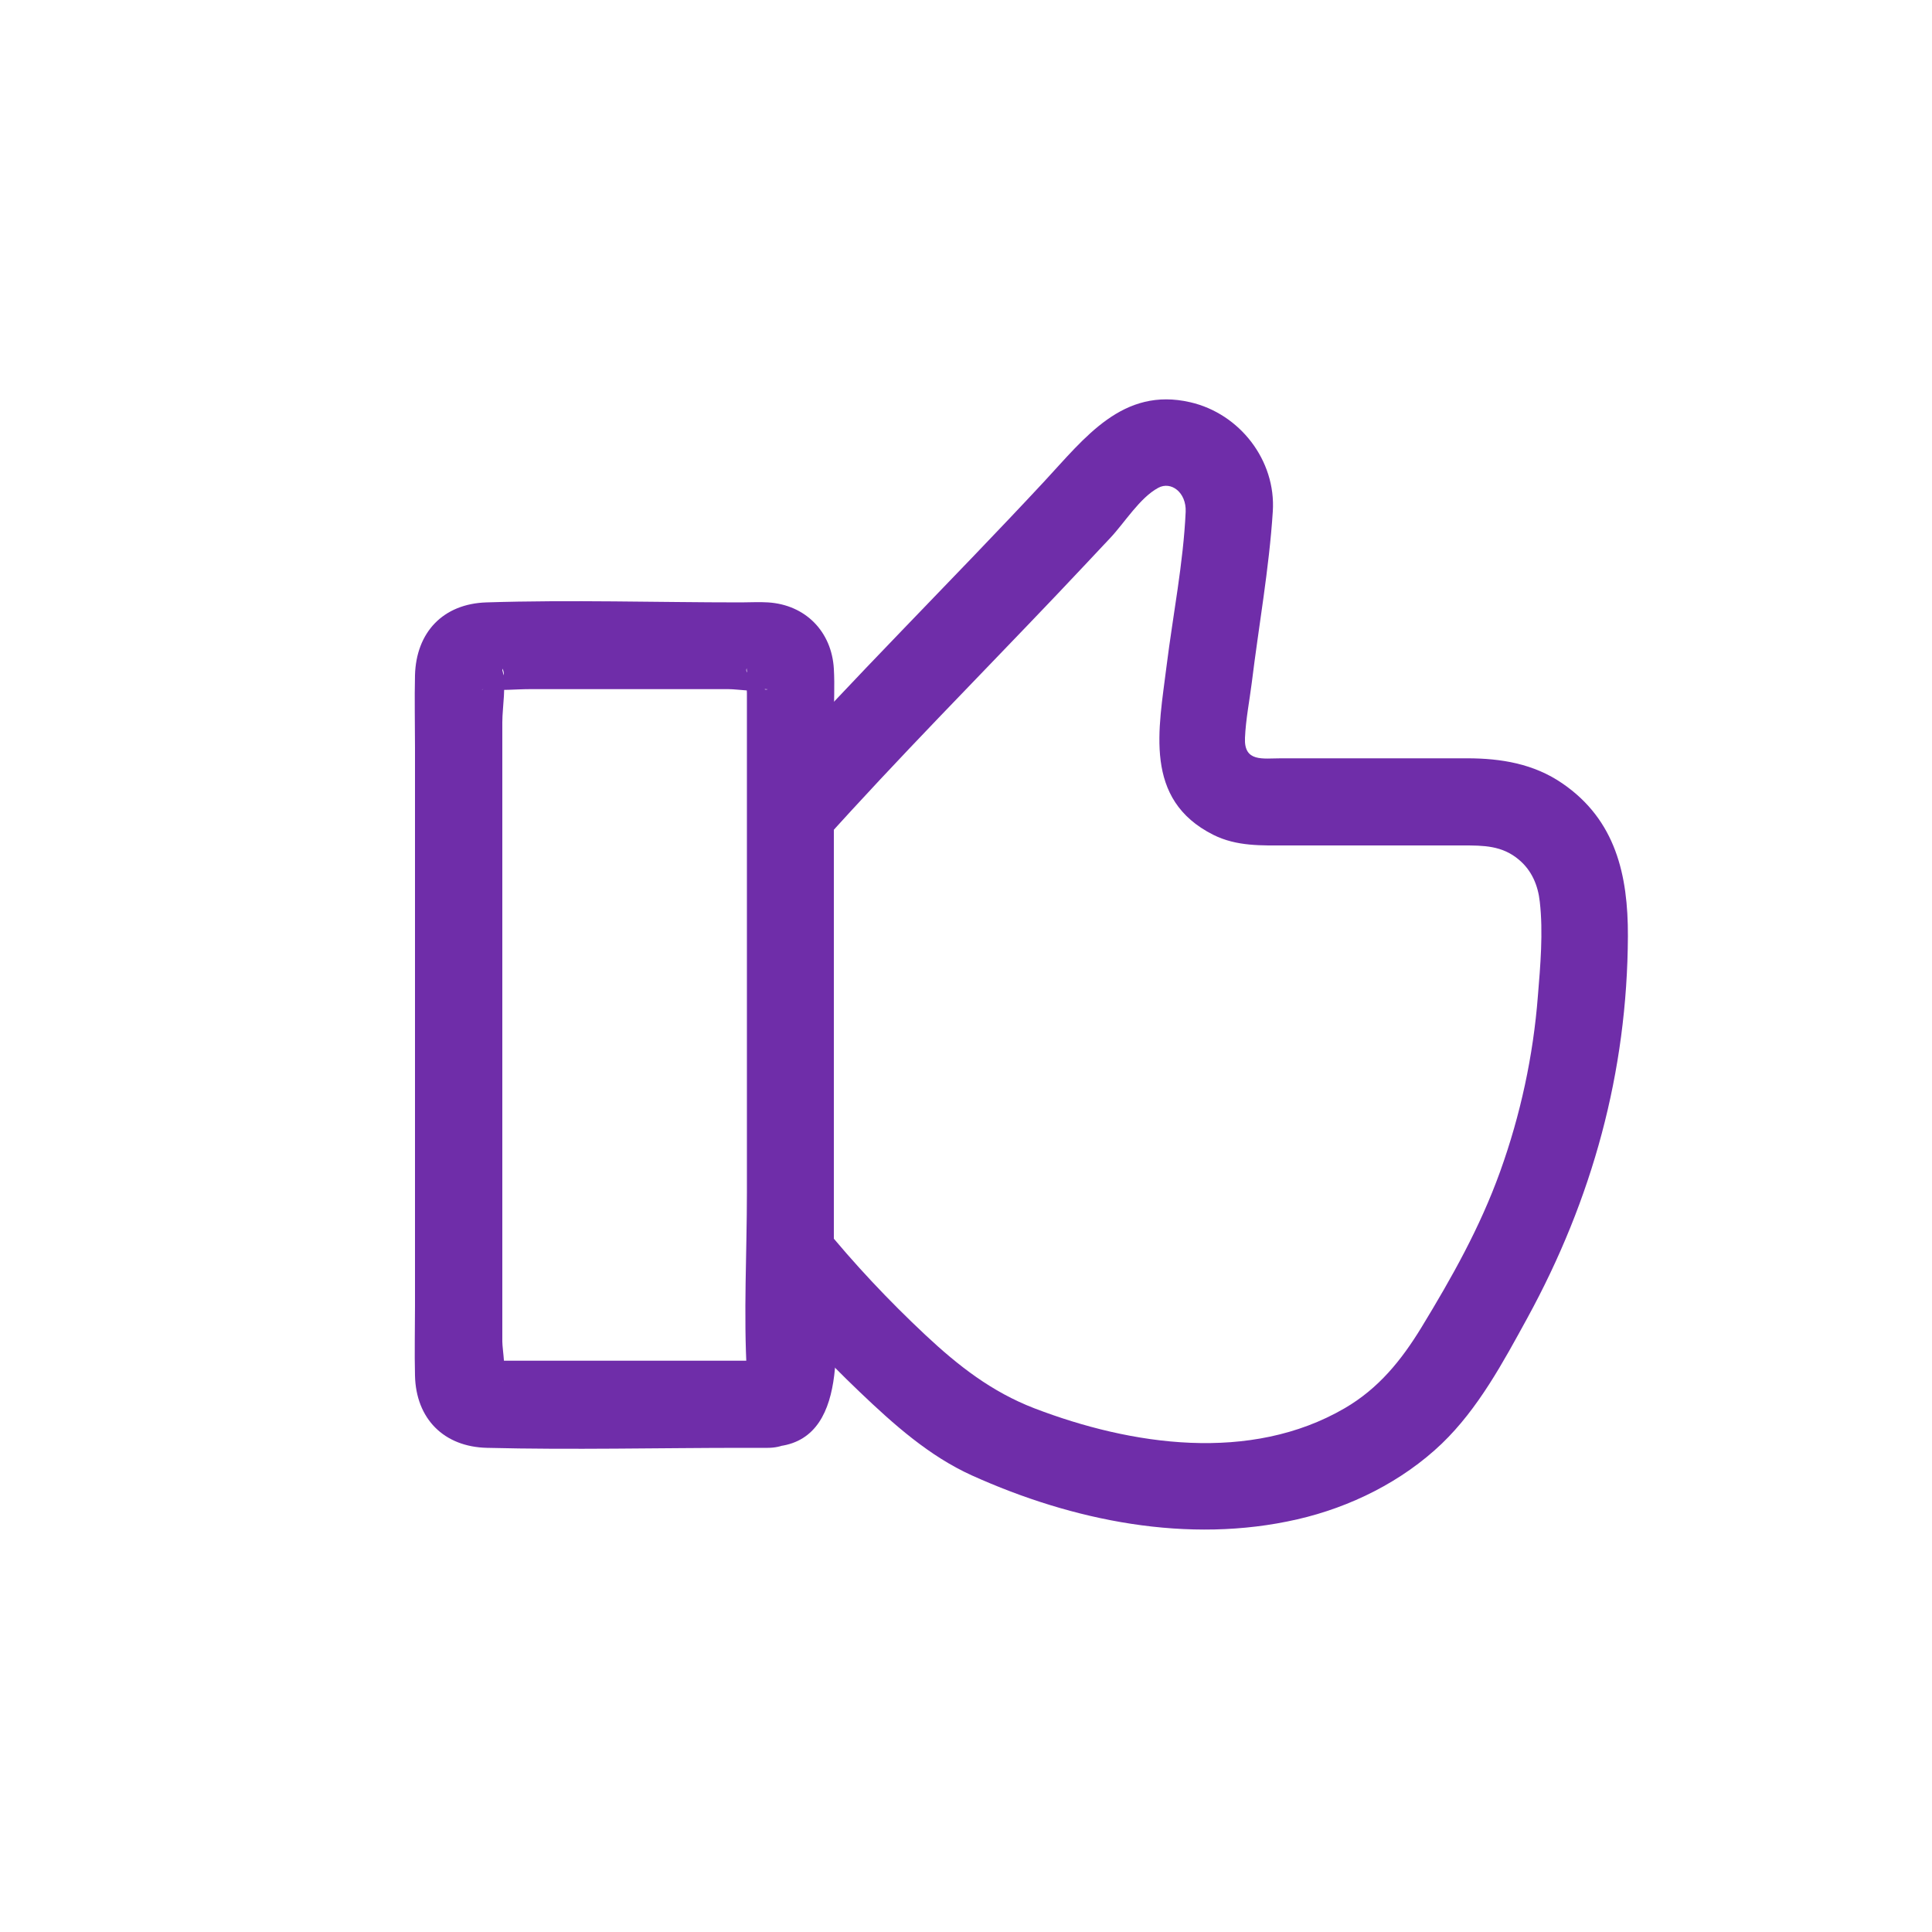 <svg xmlns="http://www.w3.org/2000/svg" id="Layer_1" data-name="Layer 1" viewBox="0 0 100 100"><defs><style>      .cls-1 {        fill: #6f2da9;      }    </style></defs><path class="cls-1" d="M39.77,70.43c-3.74,0-7.49,0-11.23,0h-2.73c-.21,0-.47-.04-.68,0-.05,0-.15-.02-.19,0,.18-.1,1.34.69,1.06,1.09.24-.35,0-1.67,0-2.08,0-8.86,0-17.73,0-26.59v-5.47c0-.78.22-1.94,0-2.7,0-.02.01-.06,0-.08.31.56-.43.72-.71.91-.48.33-.43.11-.06.16.7.09,1.47,0,2.18,0h7.12c1.06,0,2.12,0,3.18,0,.51,0,1.41.18,1.89,0,.04-.01.11.02.14,0-.26.19-1.3-.79-1.08-1.09-.03.04.01.16,0,.21-.08.31,0,.76,0,1.08,0,3.68,0,7.36,0,11.04,0,4.94,0,9.87,0,14.81,0,3.11-.18,6.28,0,9.38.06,1.02-.12-.51.5-.59-1.21.16-1.86,1.71-1.57,2.77.36,1.3,1.56,1.74,2.77,1.57,3.78-.51,2.8-6.26,2.8-8.91,0-5.04,0-10.09,0-15.13,0-4.52,0-9.04,0-13.56,0-.87.05-1.76,0-2.63-.11-1.93-1.47-3.32-3.41-3.44-.46-.03-.93,0-1.39,0-4.39,0-8.8-.14-13.18,0-2.25.07-3.64,1.55-3.7,3.77-.03,1.24,0,2.49,0,3.74,0,9.64,0,19.27,0,28.91,0,1.2-.03,2.4,0,3.6.05,2.23,1.49,3.69,3.73,3.74,4.43.11,8.87,0,13.29,0h1.24c2.9,0,2.9-4.5,0-4.5Z"></path><path class="cls-1" d="M39.41,66.58c1.57,1.92,3.28,3.74,5.07,5.45s3.62,3.34,5.83,4.34c5.21,2.35,11.18,3.57,16.84,2.27,2.75-.63,5.43-1.96,7.48-3.92,1.89-1.82,3.17-4.21,4.42-6.49,3.37-6.16,5.18-12.74,5.21-19.78.01-3.15-.63-6.01-3.39-7.9-1.48-1.02-3.18-1.3-4.93-1.3h-9.63c-.95,0-1.93.21-1.87-1.06.04-.94.23-1.9.35-2.84.36-2.94.9-5.92,1.09-8.88.17-2.64-1.71-5.06-4.27-5.65-3.5-.81-5.46,1.84-7.57,4.11-4.83,5.19-9.89,10.18-14.63,15.47-1.93,2.15,1.24,5.34,3.18,3.18,3.93-4.38,8.07-8.55,12.12-12.81.93-.98,1.85-1.96,2.77-2.94.74-.79,1.52-2.07,2.47-2.58.66-.36,1.46.23,1.42,1.24-.12,2.65-.66,5.35-.99,7.99-.4,3.24-1.22,6.9,2.42,8.73,1.22.61,2.51.55,3.82.55h9.1c1.06,0,2.03,0,2.9.74.67.56.99,1.34,1.08,2.18.18,1.58.03,3.3-.1,4.88-.24,3.09-.9,6.15-1.95,9.07s-2.51,5.5-4.06,8.05c-1.06,1.74-2.24,3.19-3.99,4.21-4.88,2.84-11.04,1.93-16.07,0-2.2-.85-3.92-2.19-5.63-3.79-1.9-1.78-3.69-3.68-5.33-5.7-.77-.94-2.38-.8-3.18,0-.93.93-.77,2.24,0,3.18h0Z"></path></svg>